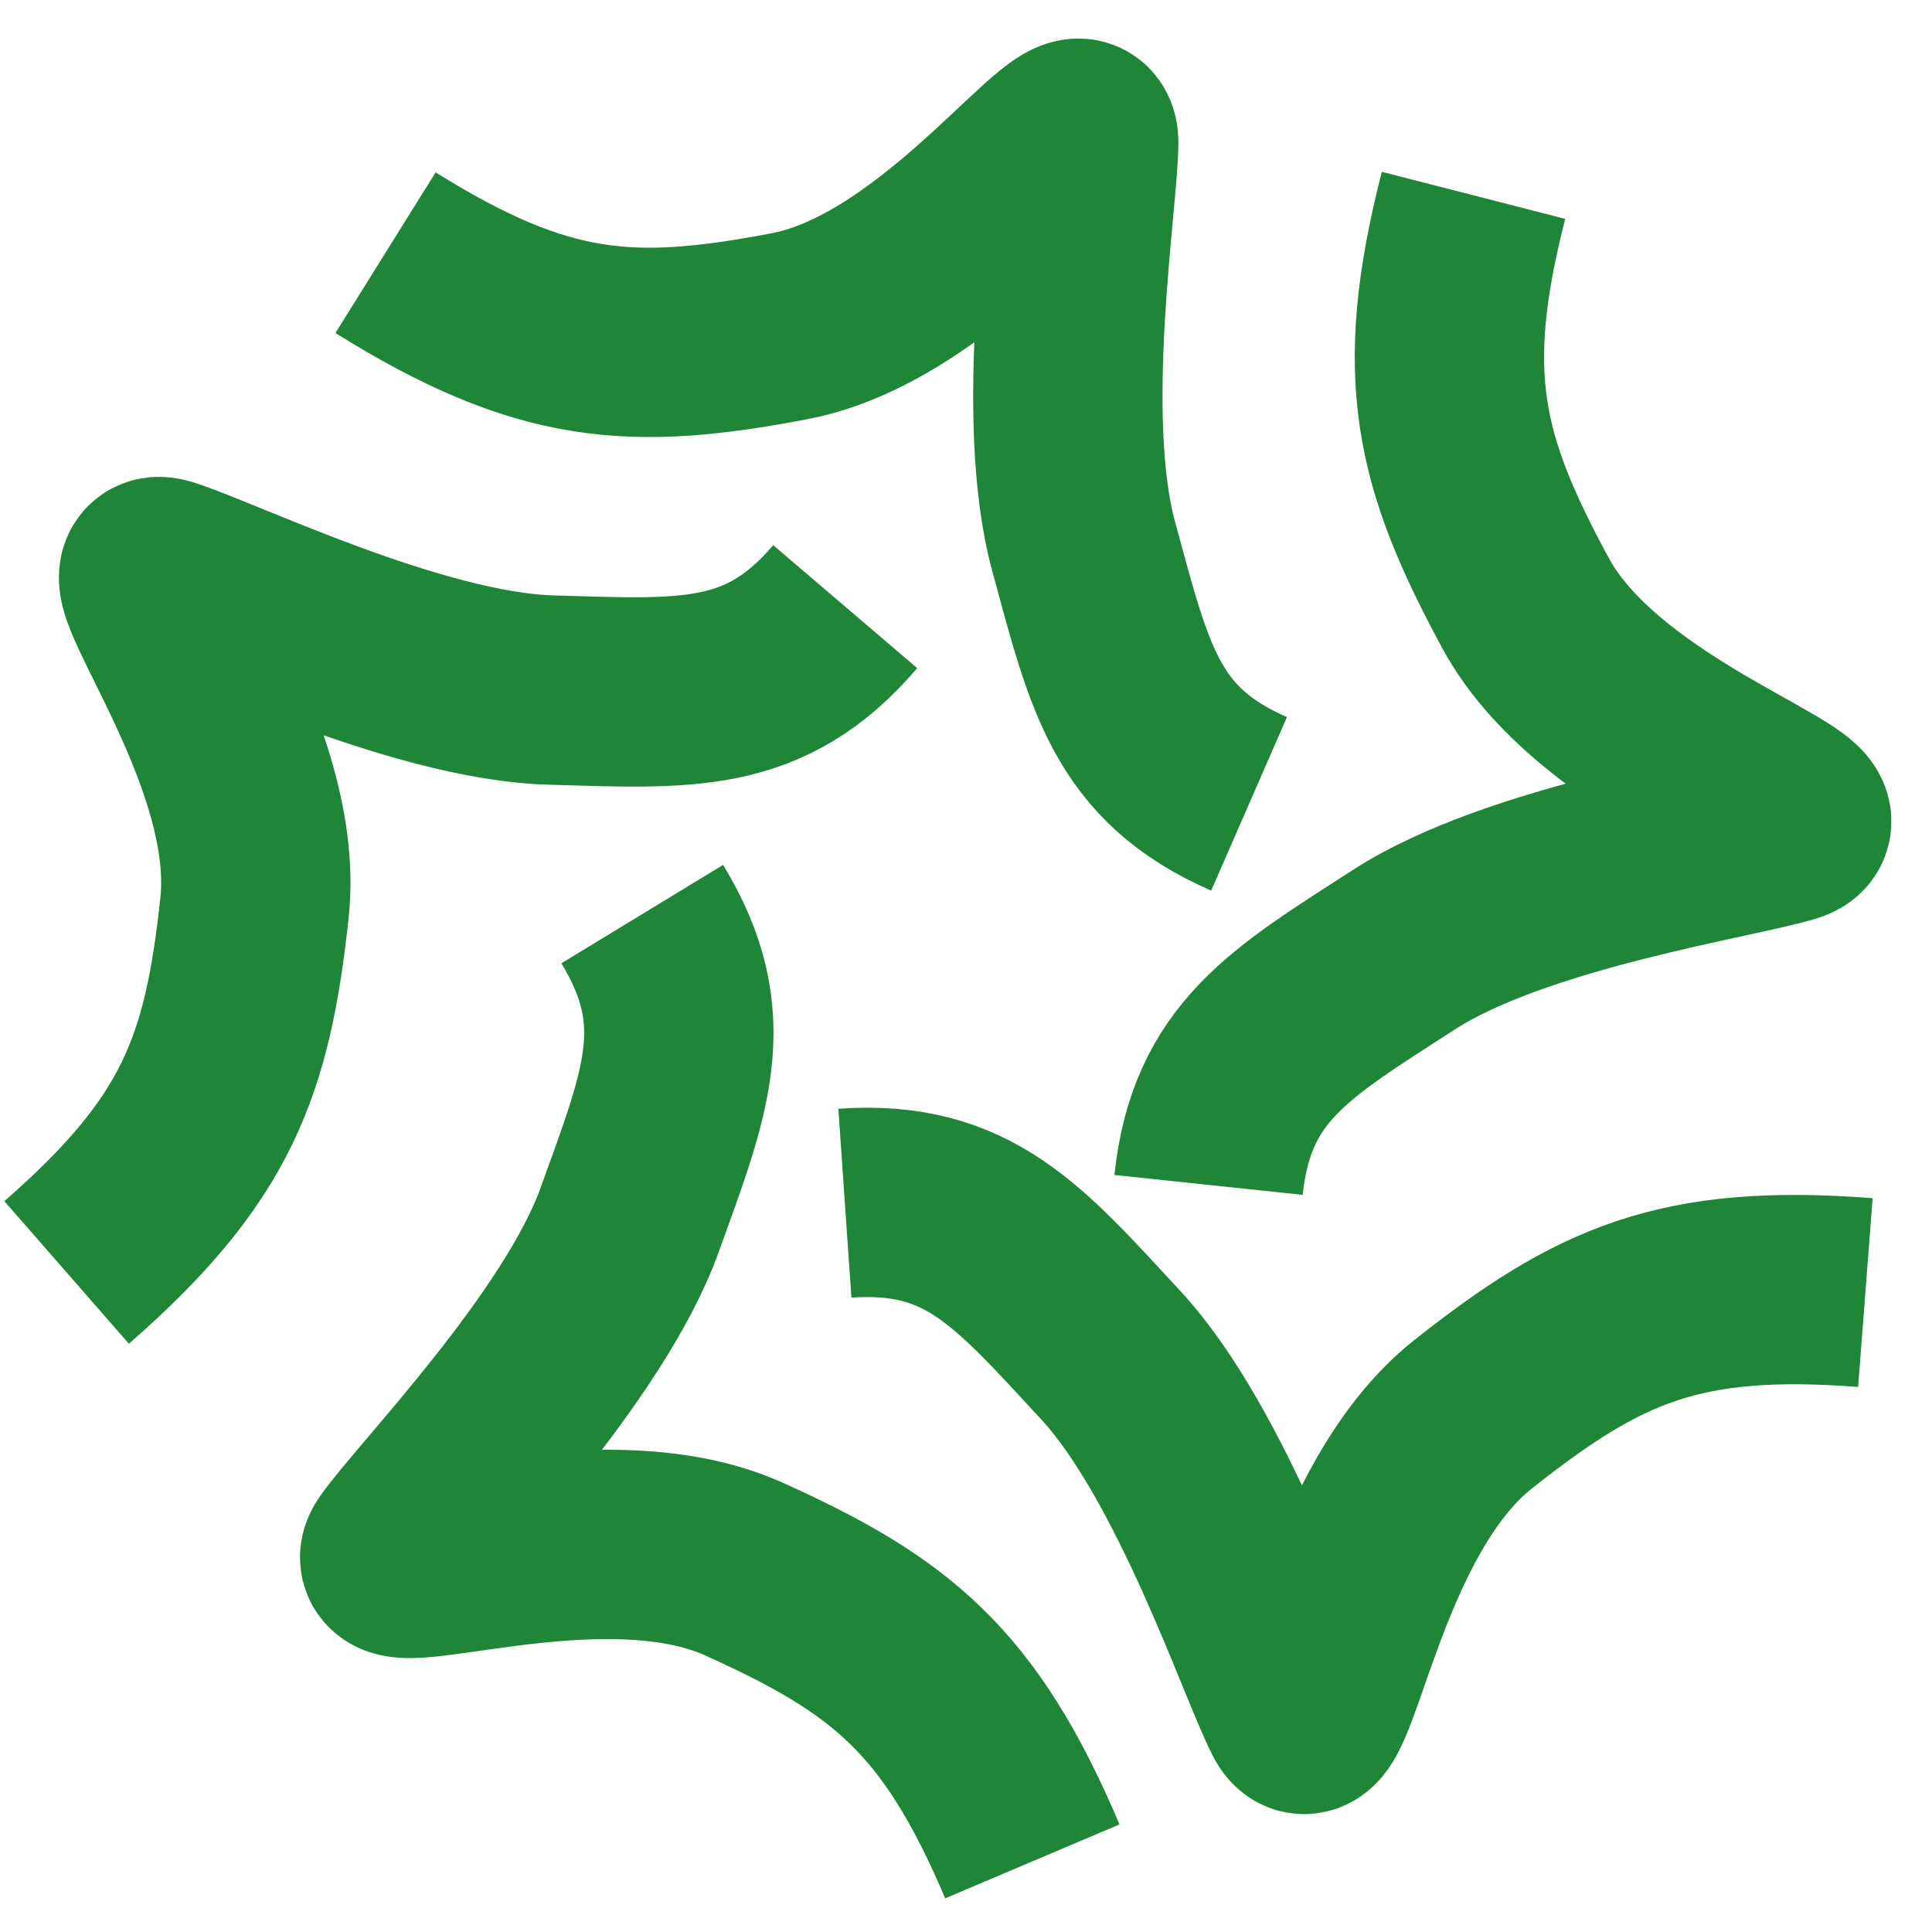 <svg width="29" height="29" viewBox="0 0 29 29" fill="none" xmlns="http://www.w3.org/2000/svg">
<path d="M5.787 3.793C8.155 5.27 9.49 5.348 11.854 4.896C14.218 4.445 16.267 1.311 16.267 2.138C16.267 2.966 15.731 6.244 16.267 8.206C16.802 10.167 17.047 11.323 18.749 12.066M22.118 2.932C21.424 5.636 21.753 6.932 22.897 9.05C24.041 11.167 27.646 12.175 26.858 12.425C26.069 12.674 22.782 13.152 21.073 14.255C19.365 15.358 18.336 15.94 18.141 17.786M28 19.402C25.217 19.188 23.997 19.736 22.11 21.23C20.223 22.723 19.856 26.449 19.473 25.715C19.09 24.982 18.05 21.827 16.668 20.336C15.286 18.844 14.534 17.932 12.682 18.06M15.496 27.94C14.406 25.37 13.358 24.54 11.164 23.551C8.969 22.563 5.492 23.95 5.968 23.273C6.443 22.596 8.765 20.221 9.453 18.307C10.142 16.394 10.605 15.307 9.64 13.721M1 19.1C3.102 17.264 3.565 16.009 3.821 13.617C4.076 11.224 1.674 8.352 2.466 8.593C3.257 8.833 6.238 10.3 8.27 10.358C10.303 10.416 11.481 10.518 12.687 9.106" stroke="#208637" stroke-width="2.842"/>
</svg>
